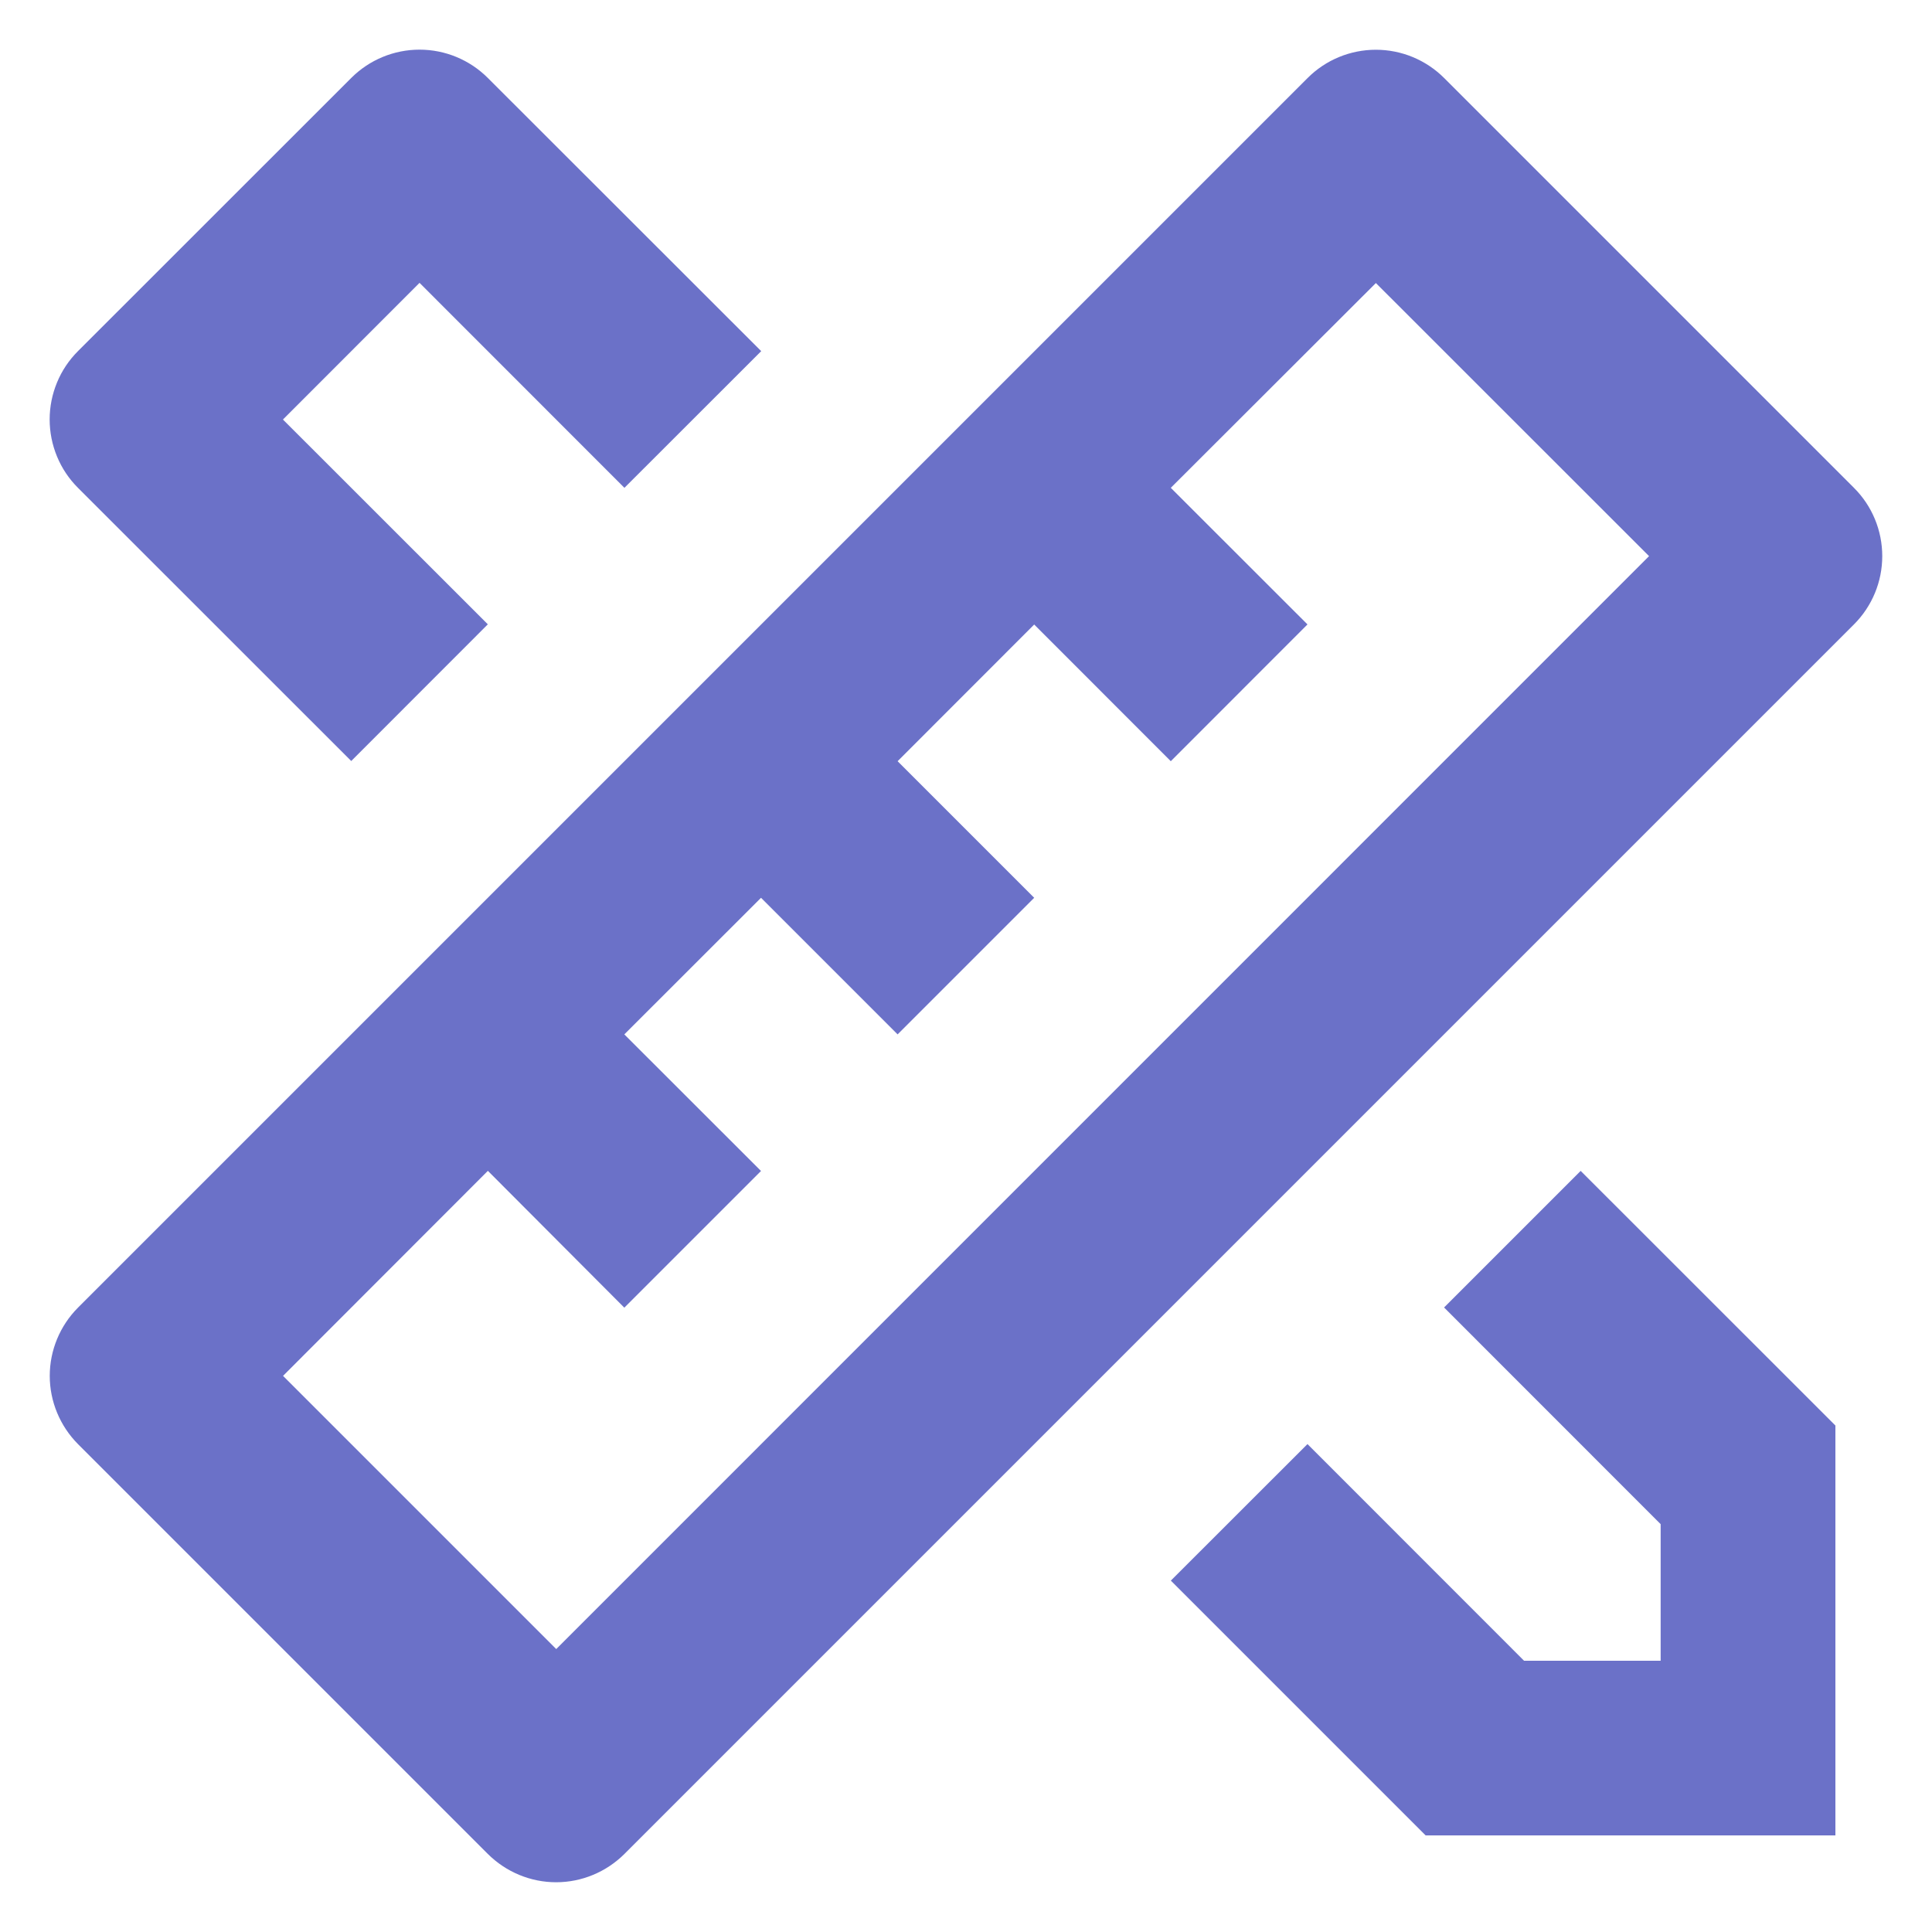 <svg width="20" height="20" viewBox="0 0 20 20" fill="none" xmlns="http://www.w3.org/2000/svg">
            <path d="M5.05 12.121L2.93 14.243L5.758 17.071L17.071 5.757L14.243 2.93L12.12 5.05L13.535 6.464L12.12 7.88L10.706 6.465L9.292 7.88L10.706 9.294L9.292 10.708L7.878 9.294L6.463 10.708L7.878 12.122L6.463 13.537L5.05 12.12V12.121ZM14.95 0.808L19.192 5.05C19.38 5.237 19.485 5.492 19.485 5.757C19.485 6.022 19.38 6.276 19.192 6.464L6.464 19.192C6.276 19.379 6.022 19.485 5.757 19.485C5.492 19.485 5.238 19.379 5.05 19.192L0.808 14.95C0.621 14.762 0.515 14.508 0.515 14.243C0.515 13.978 0.621 13.723 0.808 13.536L13.536 0.808C13.723 0.62 13.978 0.515 14.243 0.515C14.508 0.515 14.762 0.62 14.95 0.808ZM12.12 16.363L13.535 14.949L15.777 17.192H17.191V15.778L14.949 13.535L16.363 12.121L19 14.757V19H14.758L12.121 16.363H12.12ZM3.636 7.878L0.807 5.05C0.714 4.957 0.64 4.847 0.59 4.725C0.54 4.604 0.514 4.474 0.514 4.342C0.514 4.211 0.54 4.081 0.59 3.96C0.64 3.838 0.714 3.728 0.807 3.635L3.636 0.807C3.824 0.619 4.078 0.514 4.343 0.514C4.608 0.514 4.862 0.619 5.05 0.807L7.88 3.635L6.464 5.05L4.343 2.928L2.929 4.343L5.05 6.463L3.636 7.878Z" fill="#6B71C8"></path>
          </svg>
